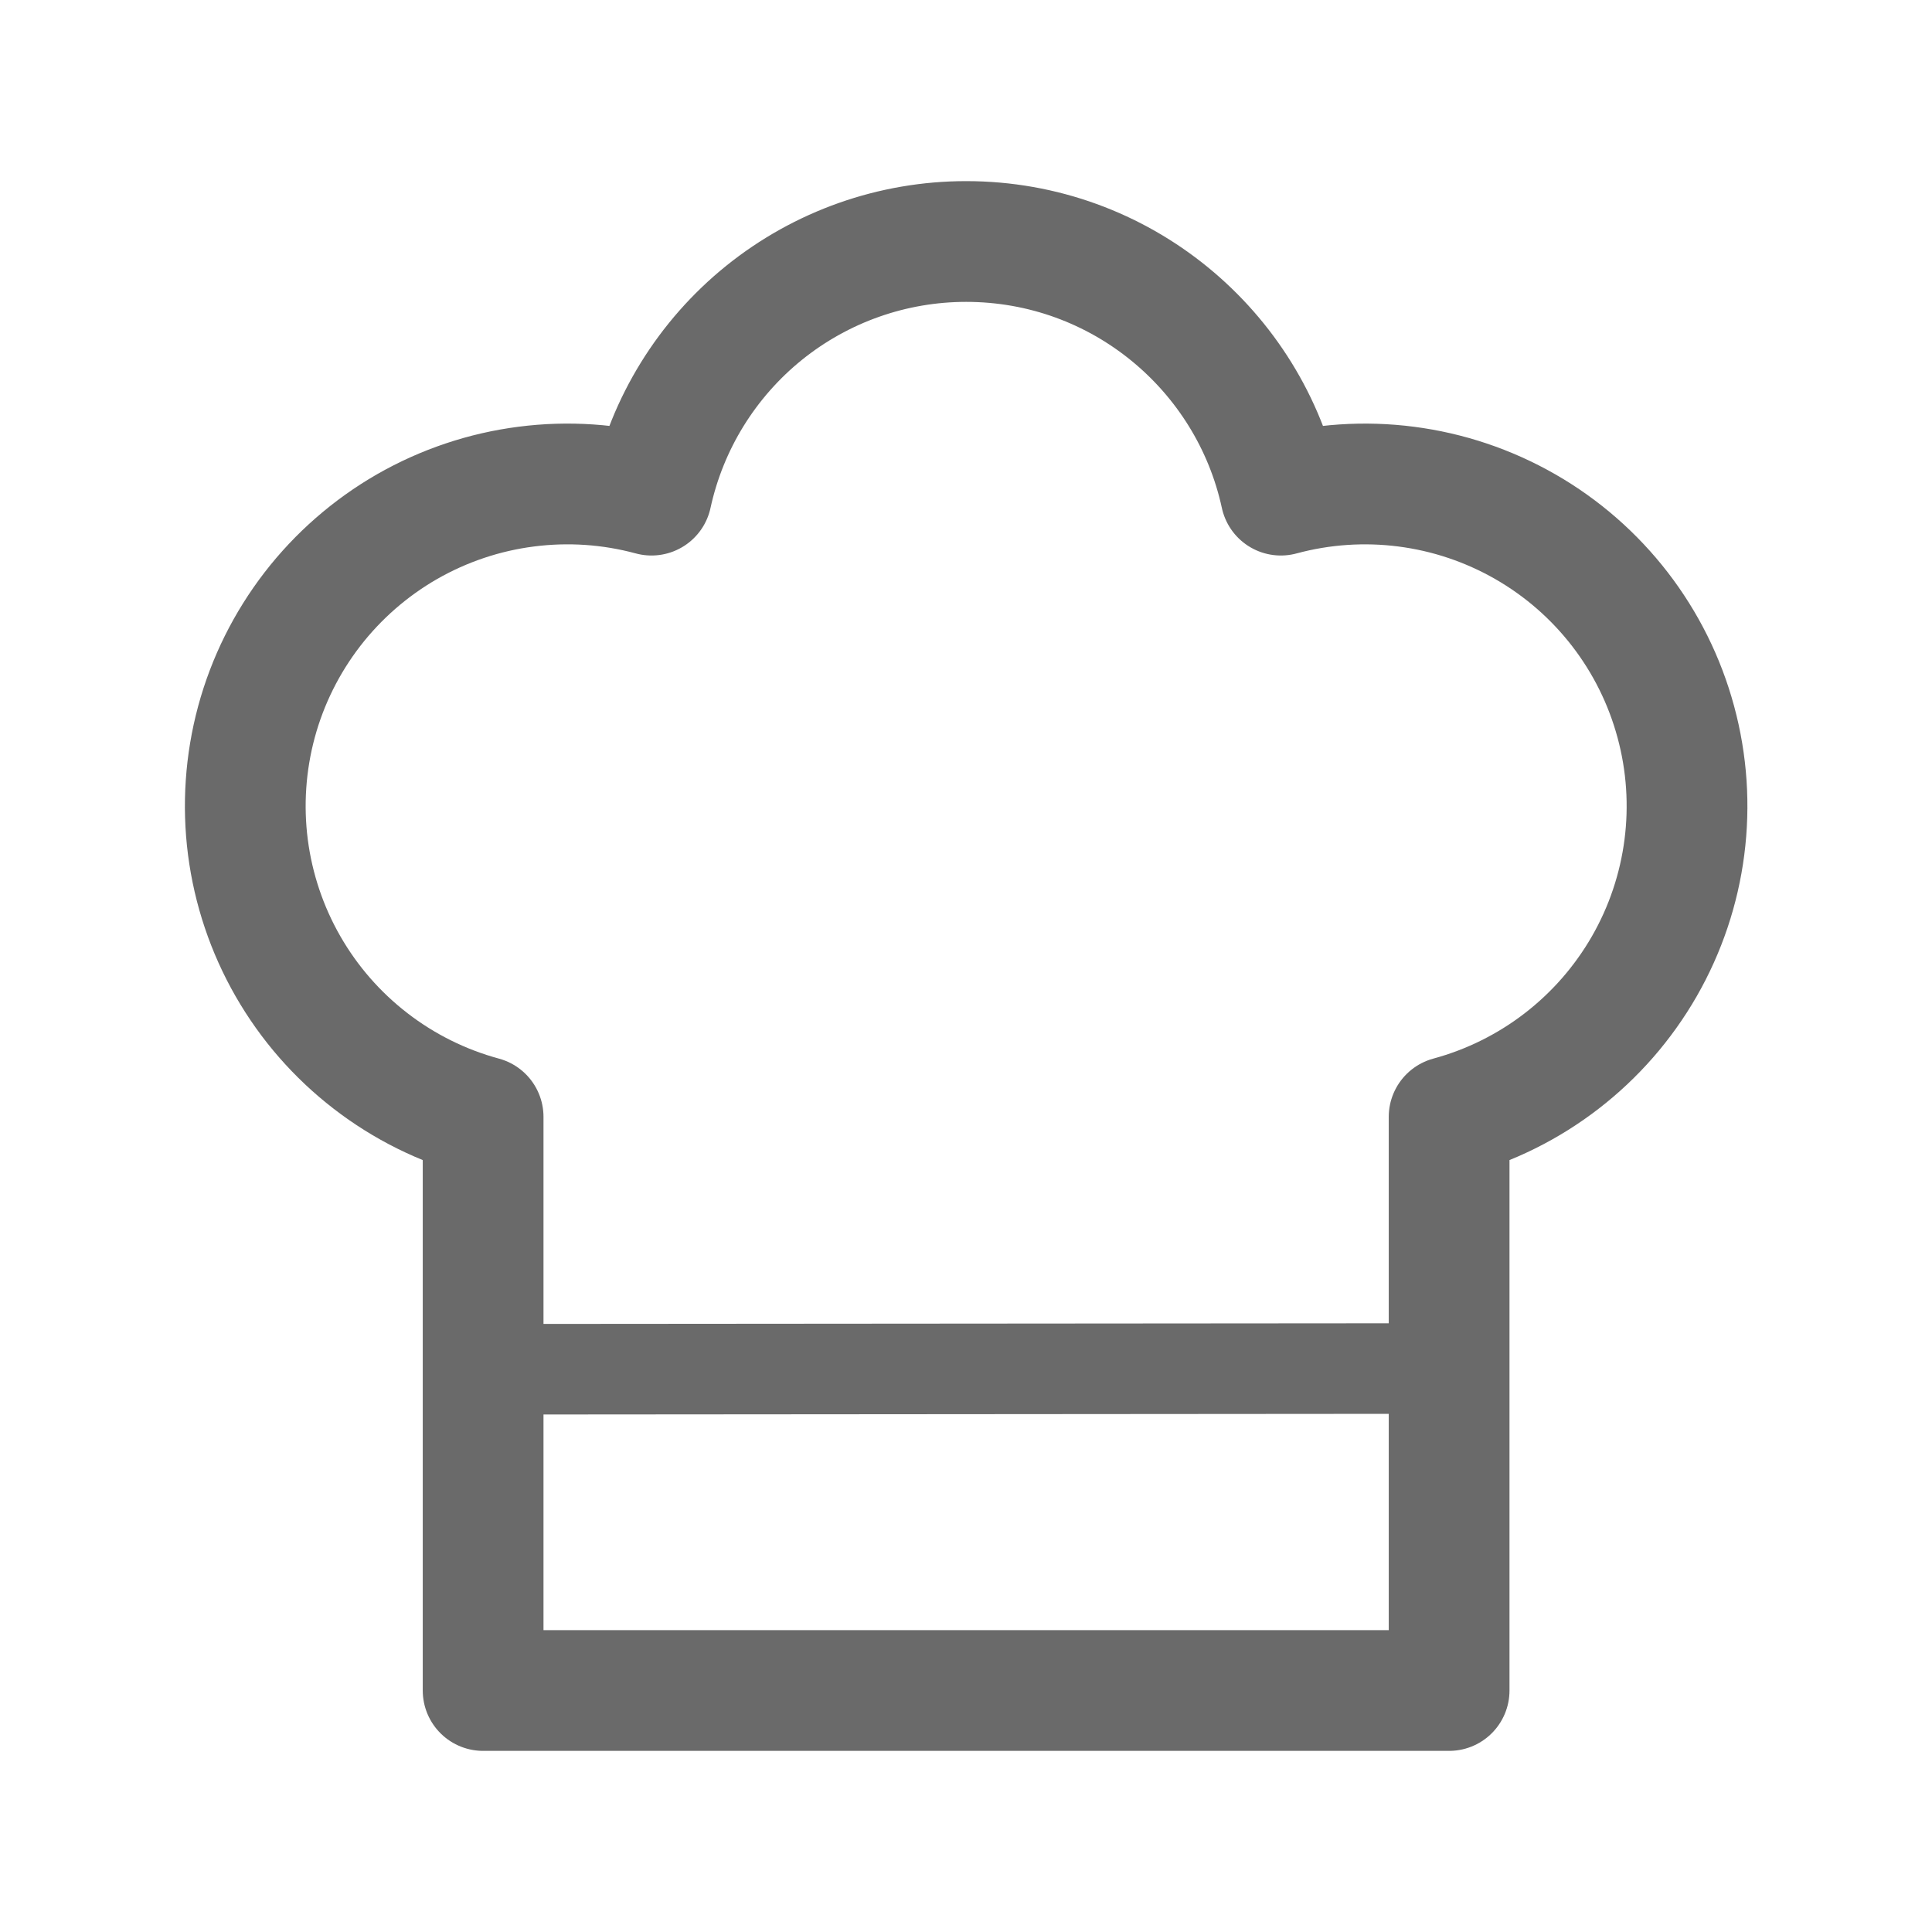 <svg width="32" height="32" viewBox="0 0 32 32" fill="none" xmlns="http://www.w3.org/2000/svg">
<g clip-path="url(#clip0_3976_678)">
<path d="M16.002 4C18.559 4 20.695 5.8 21.215 8.201C22.581 7.832 24.037 8.02 25.264 8.724C26.491 9.428 27.388 10.591 27.757 11.957C28.127 13.322 27.939 14.779 27.235 16.005C26.53 17.232 25.368 18.129 24.002 18.499V28H8.002V18.499C7.326 18.316 6.692 18.001 6.138 17.573C5.583 17.145 5.118 16.612 4.77 16.005C4.421 15.397 4.196 14.727 4.106 14.032C4.017 13.337 4.065 12.632 4.248 11.955C4.431 11.279 4.746 10.646 5.174 10.091C5.602 9.537 6.135 9.072 6.742 8.723C7.35 8.375 8.02 8.149 8.715 8.06C9.41 7.97 10.115 8.018 10.791 8.201C11.05 7.011 11.708 5.946 12.656 5.181C13.604 4.417 14.784 4 16.002 4Z" stroke="#6A6A6A" stroke-width="2" stroke-linecap="round" stroke-linejoin="round"/>
<path d="M8.214 22.679L23.999 22.667" stroke="#6A6A6A" stroke-width="1.5" stroke-linecap="round" stroke-linejoin="round"/>
</g>
<defs>
<clipPath id="clip0_3976_678">
<rect width="32" height="32" fill="white"/>
</clipPath>
</defs>
</svg>
